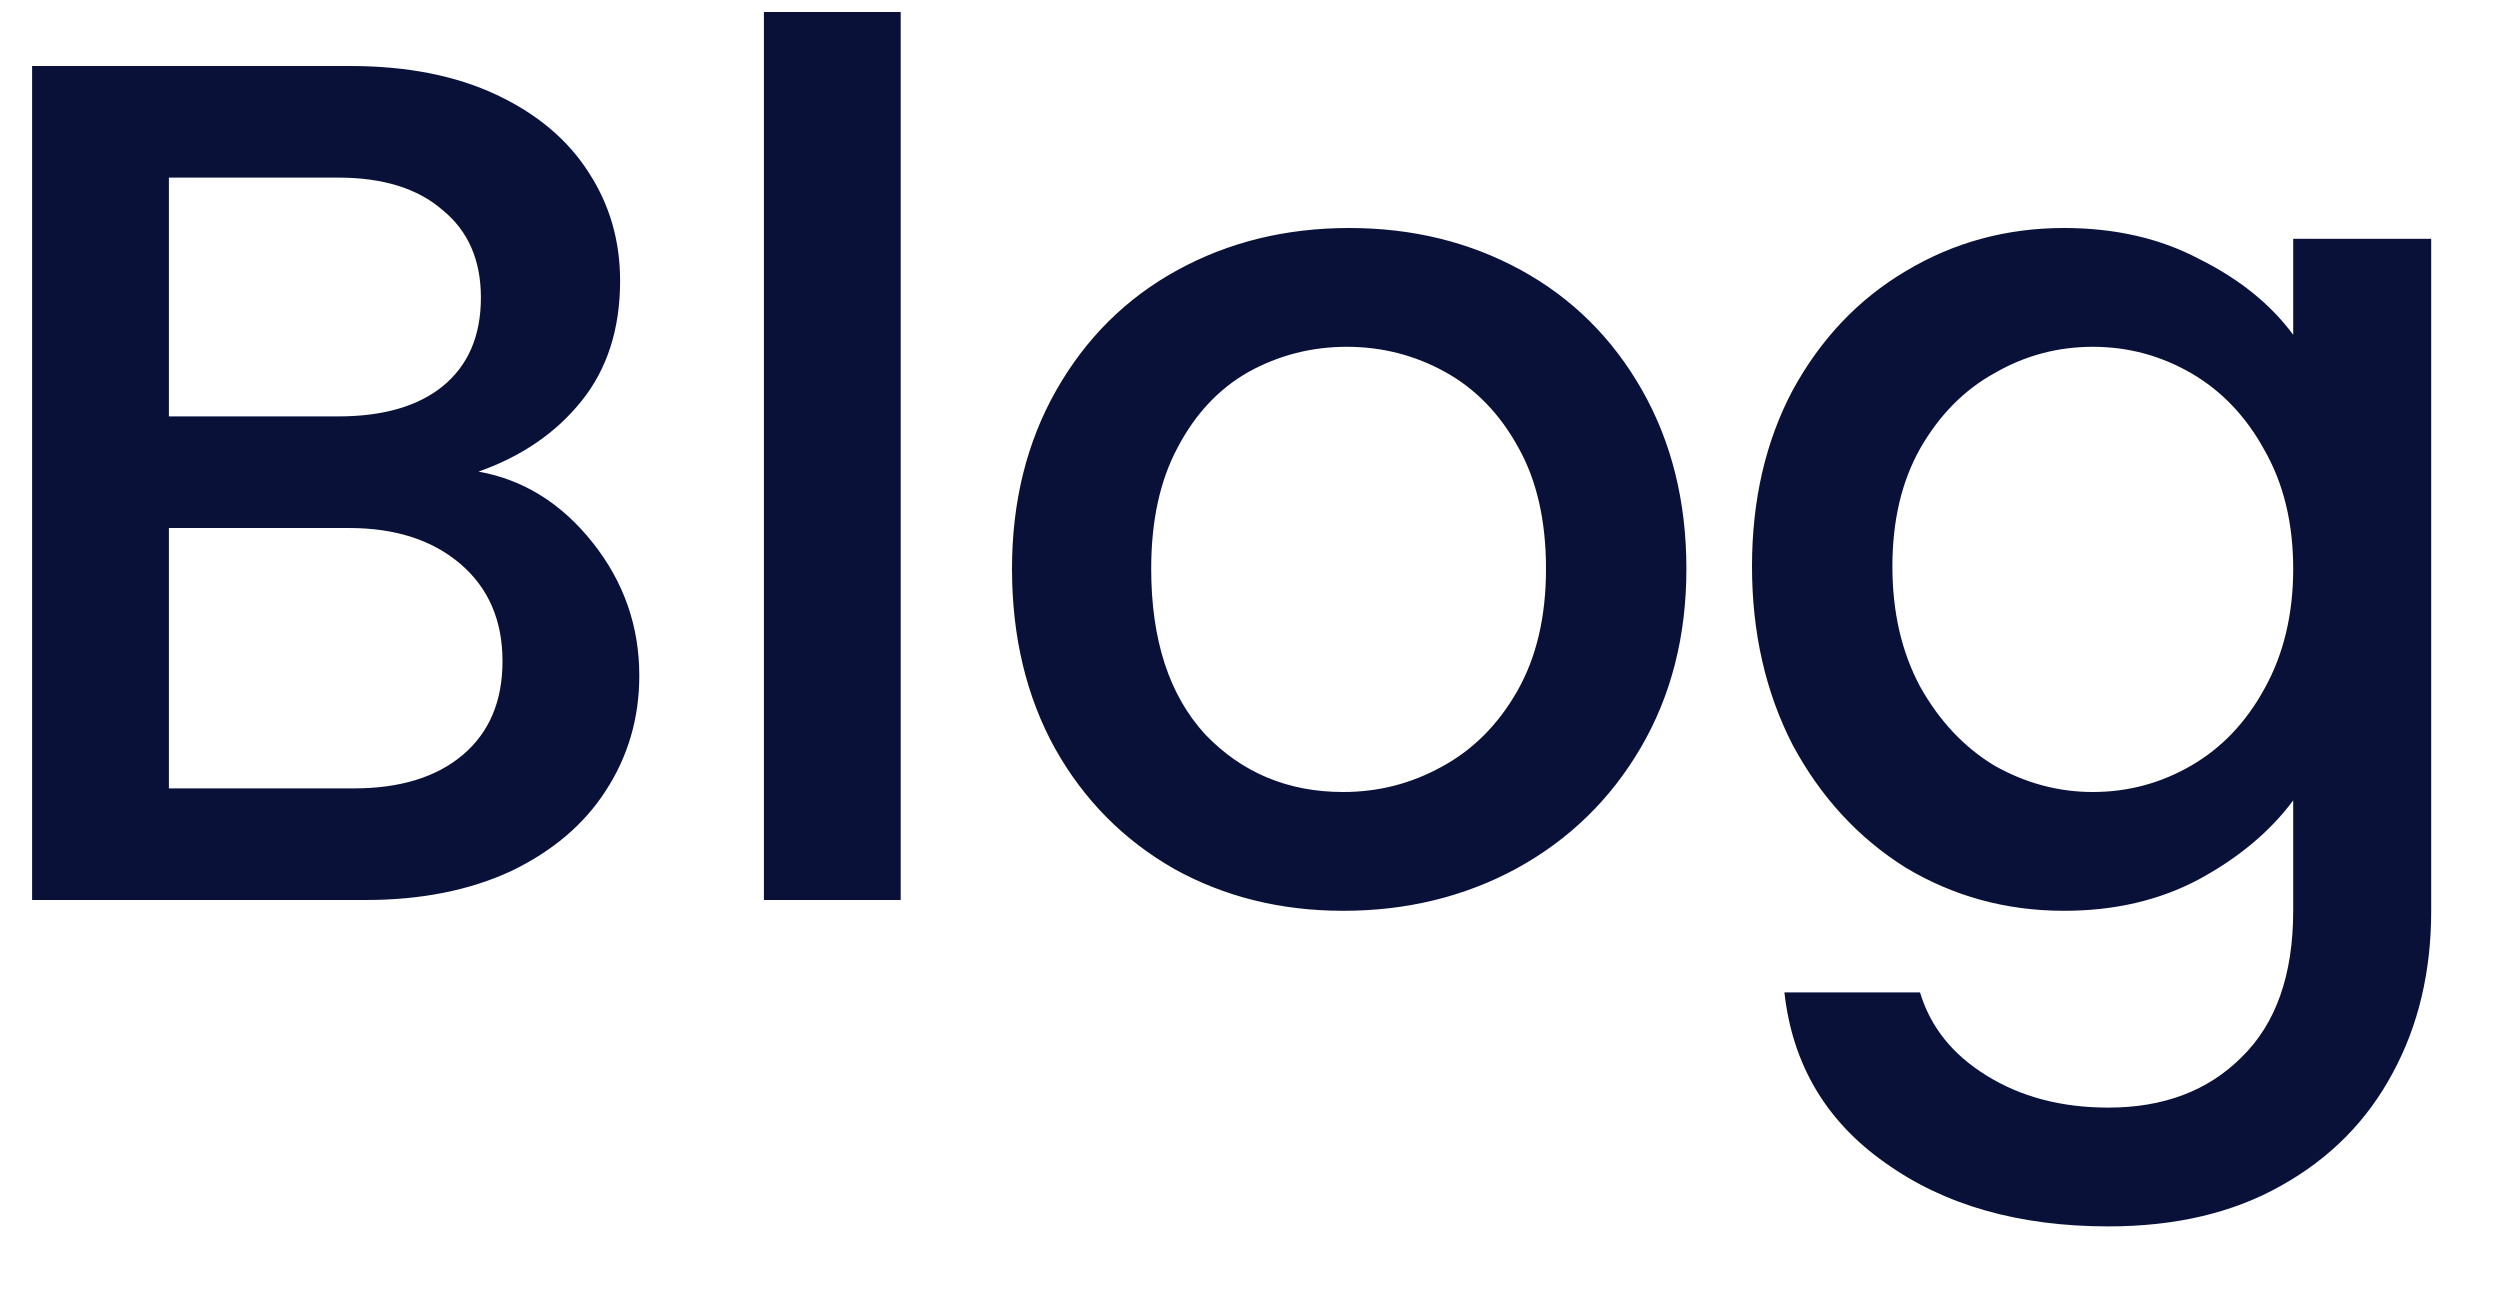 <svg width="25" height="13" viewBox="0 0 25 13" fill="none" xmlns="http://www.w3.org/2000/svg">
<path d="M4.785 4.716C5.233 4.796 5.613 5.032 5.925 5.424C6.237 5.816 6.393 6.26 6.393 6.756C6.393 7.18 6.281 7.564 6.057 7.908C5.841 8.244 5.525 8.512 5.109 8.712C4.693 8.904 4.209 9 3.657 9H0.321V0.66H3.501C4.069 0.66 4.557 0.756 4.965 0.948C5.373 1.14 5.681 1.4 5.889 1.728C6.097 2.048 6.201 2.408 6.201 2.808C6.201 3.288 6.073 3.688 5.817 4.008C5.561 4.328 5.217 4.564 4.785 4.716ZM1.689 4.164H3.381C3.829 4.164 4.177 4.064 4.425 3.864C4.681 3.656 4.809 3.36 4.809 2.976C4.809 2.6 4.681 2.308 4.425 2.1C4.177 1.884 3.829 1.776 3.381 1.776H1.689V4.164ZM3.537 7.884C4.001 7.884 4.365 7.772 4.629 7.548C4.893 7.324 5.025 7.012 5.025 6.612C5.025 6.204 4.885 5.88 4.605 5.64C4.325 5.4 3.953 5.28 3.489 5.28H1.689V7.884H3.537ZM9.007 0.12V9H7.639V0.12H9.007ZM13.432 9.108C12.808 9.108 12.244 8.968 11.74 8.688C11.236 8.4 10.84 8 10.552 7.488C10.264 6.968 10.12 6.368 10.12 5.688C10.12 5.016 10.268 4.42 10.564 3.9C10.86 3.38 11.264 2.98 11.776 2.7C12.288 2.42 12.86 2.28 13.492 2.28C14.124 2.28 14.696 2.42 15.208 2.7C15.72 2.98 16.124 3.38 16.42 3.9C16.716 4.42 16.864 5.016 16.864 5.688C16.864 6.36 16.712 6.956 16.408 7.476C16.104 7.996 15.688 8.4 15.16 8.688C14.64 8.968 14.064 9.108 13.432 9.108ZM13.432 7.92C13.784 7.92 14.112 7.836 14.416 7.668C14.728 7.5 14.98 7.248 15.172 6.912C15.364 6.576 15.46 6.168 15.46 5.688C15.46 5.208 15.368 4.804 15.184 4.476C15 4.14 14.756 3.888 14.452 3.72C14.148 3.552 13.82 3.468 13.468 3.468C13.116 3.468 12.788 3.552 12.484 3.72C12.188 3.888 11.952 4.14 11.776 4.476C11.6 4.804 11.512 5.208 11.512 5.688C11.512 6.4 11.692 6.952 12.052 7.344C12.42 7.728 12.88 7.92 13.432 7.92ZM20.64 2.28C21.152 2.28 21.604 2.384 21.996 2.592C22.396 2.792 22.708 3.044 22.932 3.348V2.388H24.312V9.108C24.312 9.716 24.184 10.256 23.928 10.728C23.672 11.208 23.3 11.584 22.812 11.856C22.332 12.128 21.756 12.264 21.084 12.264C20.188 12.264 19.444 12.052 18.852 11.628C18.26 11.212 17.924 10.644 17.844 9.924H19.2C19.304 10.268 19.524 10.544 19.86 10.752C20.204 10.968 20.612 11.076 21.084 11.076C21.636 11.076 22.08 10.908 22.416 10.572C22.76 10.236 22.932 9.748 22.932 9.108V8.004C22.7 8.316 22.384 8.58 21.984 8.796C21.592 9.004 21.144 9.108 20.64 9.108C20.064 9.108 19.536 8.964 19.056 8.676C18.584 8.38 18.208 7.972 17.928 7.452C17.656 6.924 17.52 6.328 17.52 5.664C17.52 5 17.656 4.412 17.928 3.9C18.208 3.388 18.584 2.992 19.056 2.712C19.536 2.424 20.064 2.28 20.64 2.28ZM22.932 5.688C22.932 5.232 22.836 4.836 22.644 4.5C22.46 4.164 22.216 3.908 21.912 3.732C21.608 3.556 21.28 3.468 20.928 3.468C20.576 3.468 20.248 3.556 19.944 3.732C19.64 3.9 19.392 4.152 19.2 4.488C19.016 4.816 18.924 5.208 18.924 5.664C18.924 6.12 19.016 6.52 19.2 6.864C19.392 7.208 19.64 7.472 19.944 7.656C20.256 7.832 20.584 7.92 20.928 7.92C21.28 7.92 21.608 7.832 21.912 7.656C22.216 7.48 22.46 7.224 22.644 6.888C22.836 6.544 22.932 6.144 22.932 5.688Z" fill="#091139"/>
</svg>
